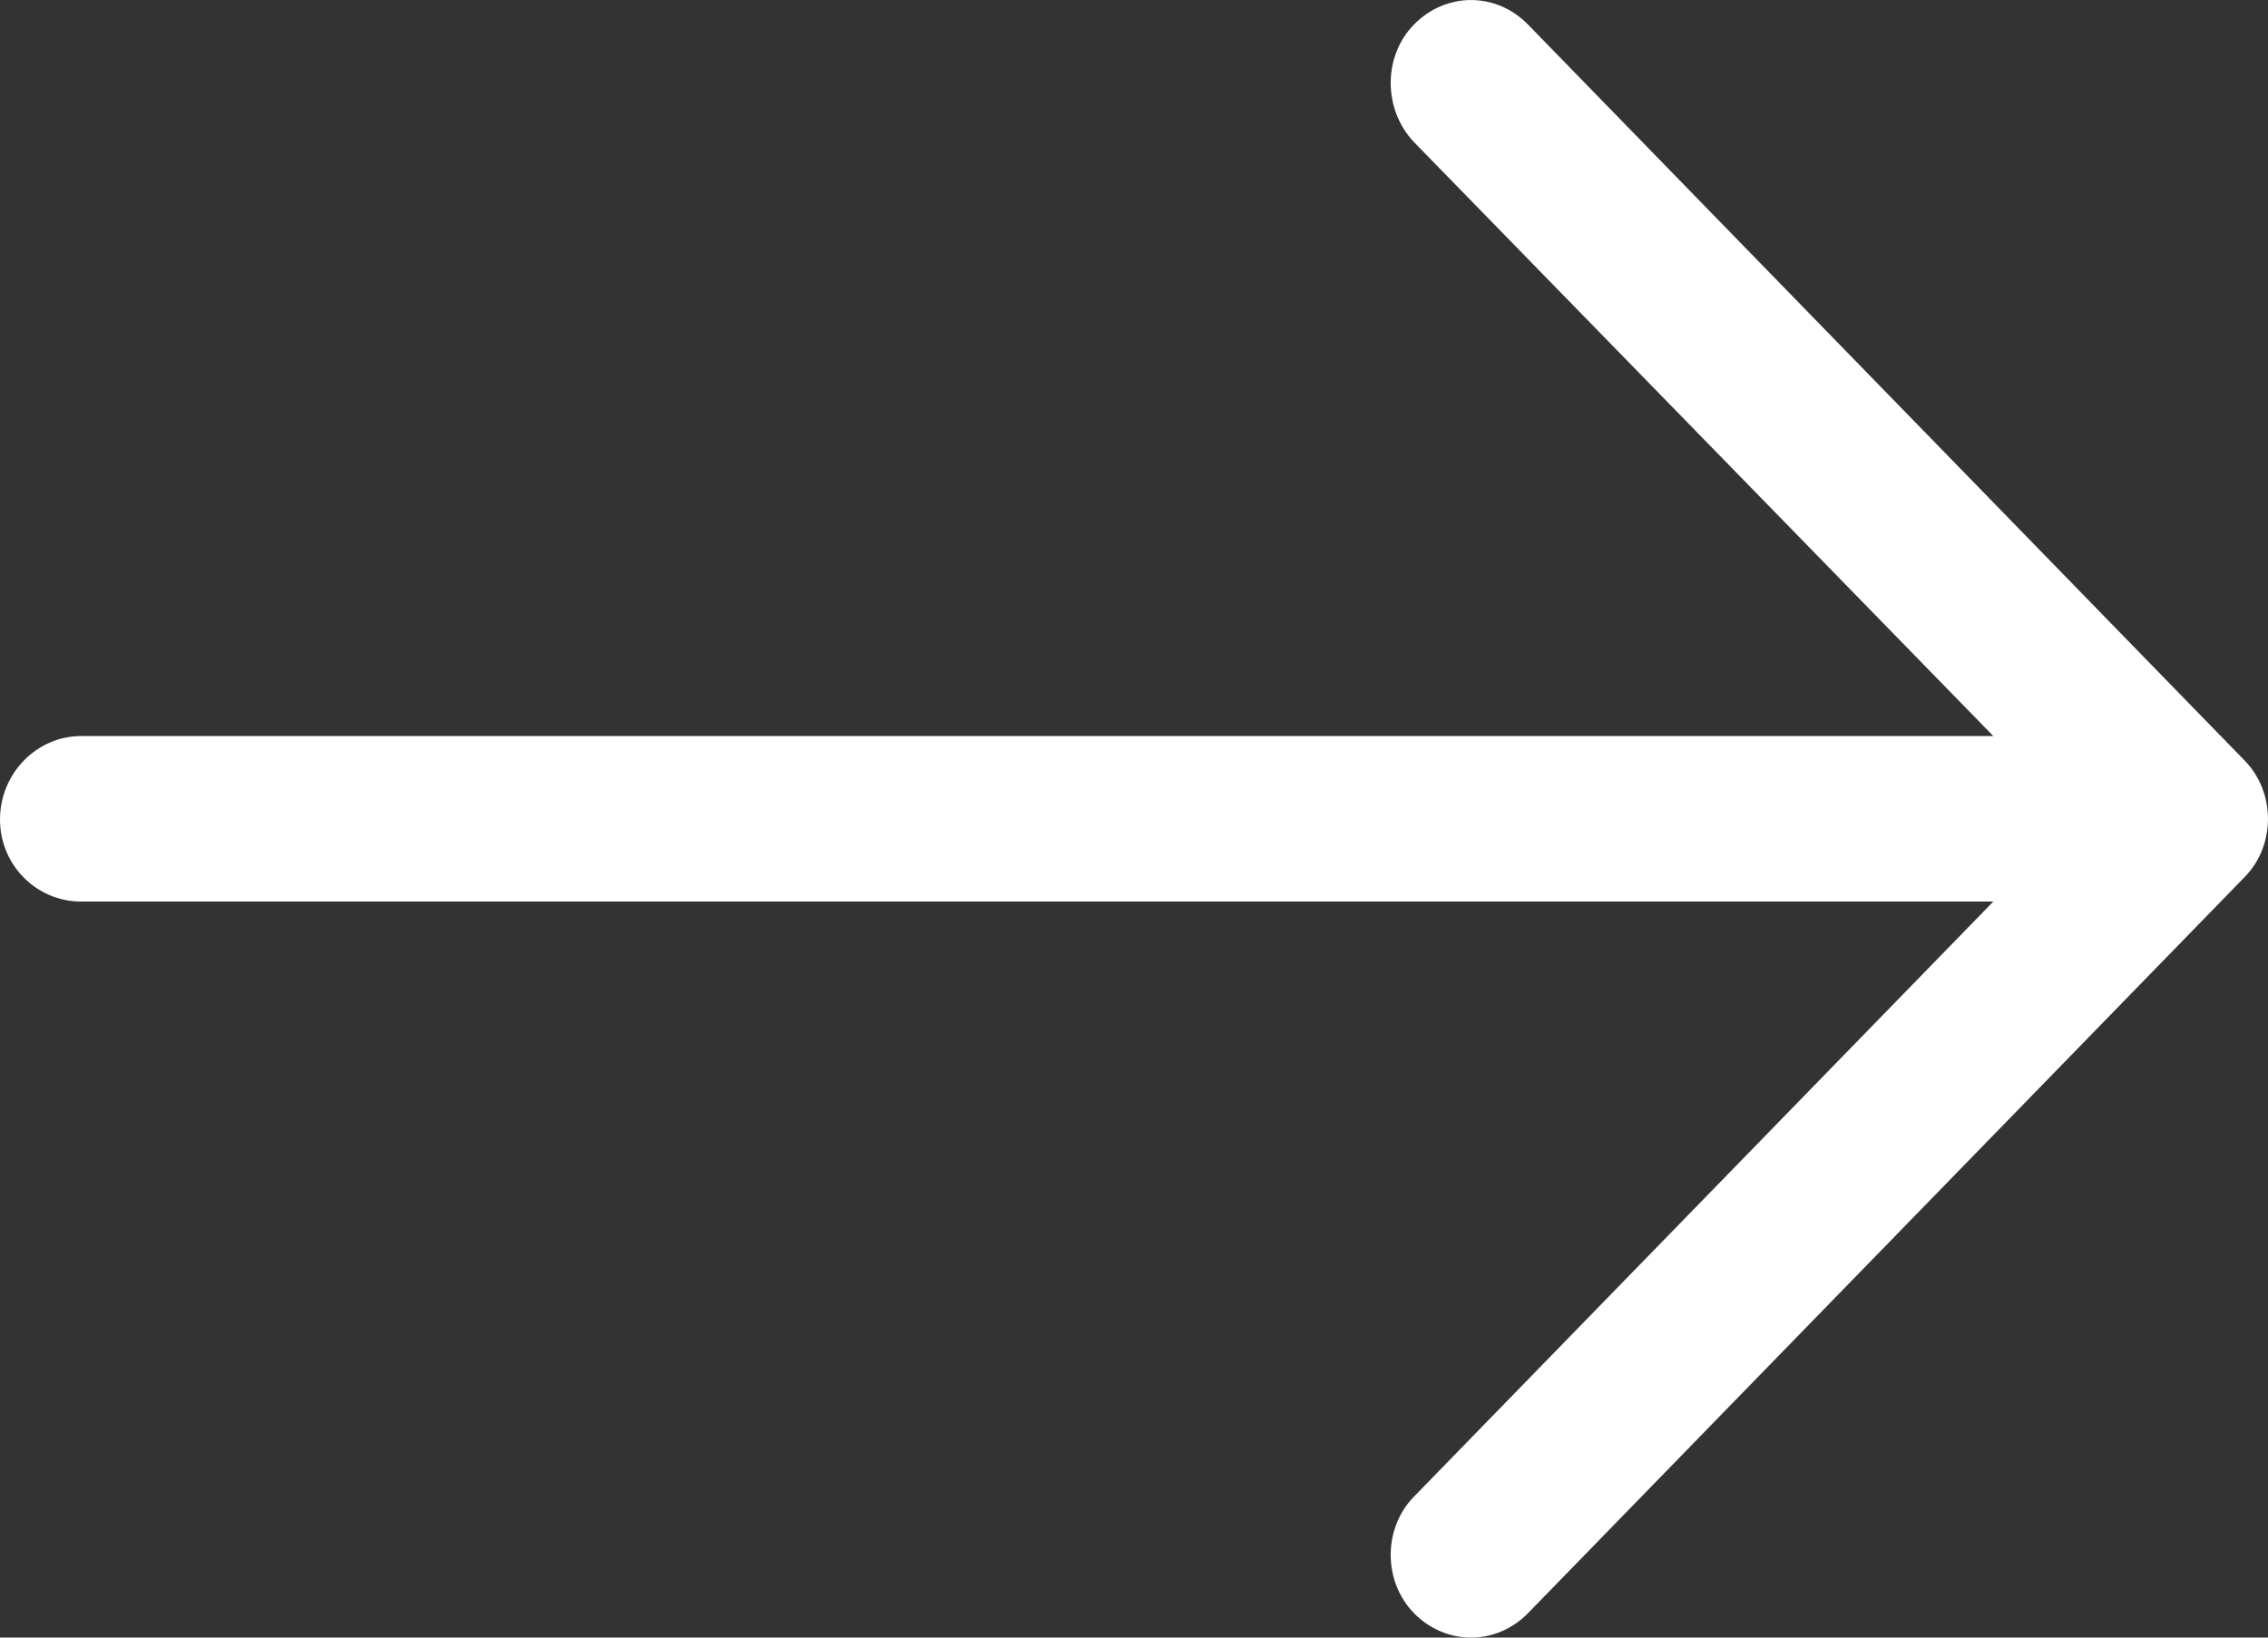 <svg width="18" height="13" viewBox="0 0 18 13" fill="none" xmlns="http://www.w3.org/2000/svg">
<rect x="0" y="0" width="18" height="13" fill="#333333" stroke="none"/>
<path d="M12.128 12.805C11.875 13.065 11.475 13.065 11.221 12.805C10.976 12.553 10.976 12.133 11.221 11.882L15.82 7.157L0.644 7.157C0.29 7.157 0 6.868 0 6.505C0 6.142 0.29 5.843 0.644 5.843L15.82 5.843L11.221 1.127C10.976 0.867 10.976 0.447 11.221 0.196C11.475 -0.065 11.875 -0.065 12.128 0.196L17.816 6.039C18.061 6.291 18.061 6.71 17.816 6.961L12.128 12.805Z" fill="white"/>
</svg>
